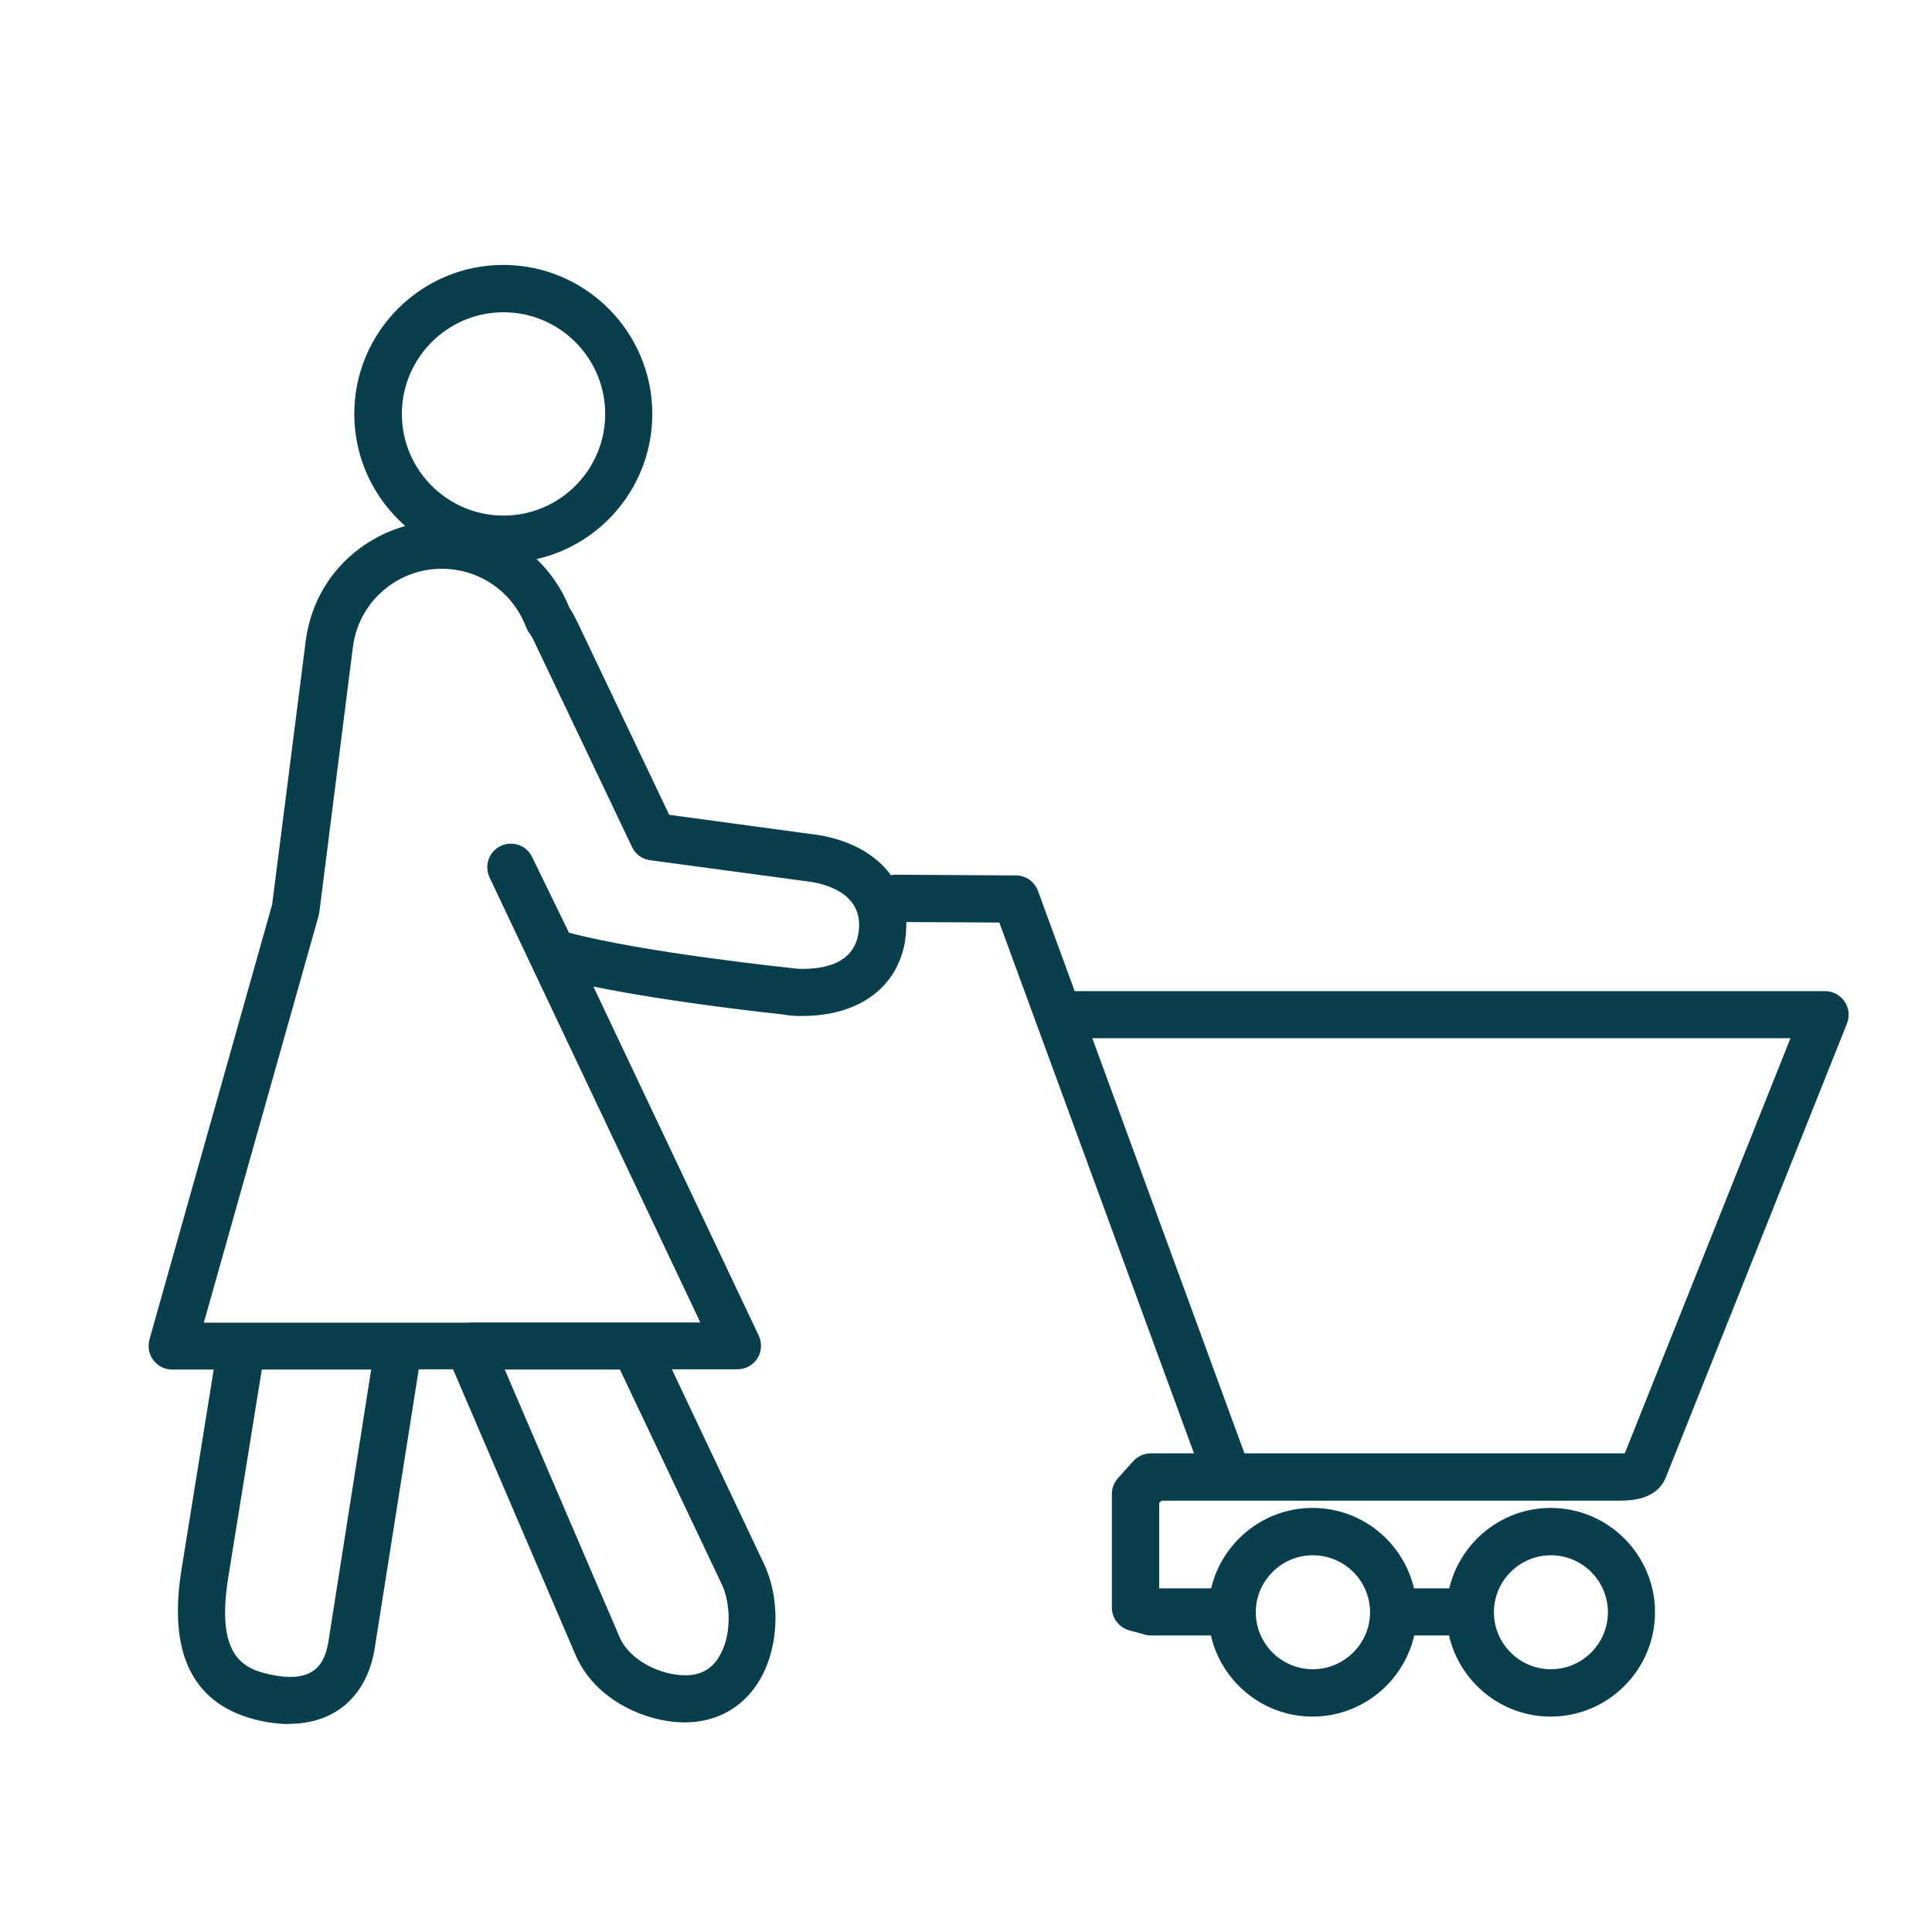 <?xml version="1.0" encoding="UTF-8"?> <svg xmlns="http://www.w3.org/2000/svg" id="Layer_1" data-name="Layer 1" viewBox="0 0 80 80"><defs><style> .cls-1 { fill: #093e4d; stroke-width: 0px; } </style></defs><path class="cls-1" d="M11.98,71.39c-.29,0-.59-.03-.91-.08-2.93-.51-4.13-2.6-3.57-6.22l1.35-8.38h-1.72c-.31,0-.59-.14-.78-.39s-.24-.56-.16-.86l5.08-18.01,1.4-10.99c.22-1.52,1-2.84,2.22-3.75.58-.43,1.22-.74,1.89-.93-1.29-1.13-2.11-2.79-2.11-4.64,0-3.4,2.77-6.17,6.17-6.17s6.17,2.77,6.17,6.17c0,2.93-2.05,5.39-4.79,6.01.58.56,1.05,1.24,1.36,2.02.12.18.21.35.3.53l3.83,8.04,6.2.84c1.35.23,2.37.82,2.98,1.66.06-.01.12-.02.19-.02h0l4.99.03c.41,0,.77.26.91.64l1.52,4.15h31.07c.32,0,.63.16.81.43.18.27.22.61.1.91l-7.48,18.74c-.38,1.03-1.53,1.02-2.08,1.02h-18.83l-.09.1v3.53h2.15c.45-1.9,2.16-3.33,4.2-3.33s3.75,1.42,4.2,3.33h1.46c.45-1.9,2.16-3.33,4.2-3.33,2.38,0,4.32,1.94,4.32,4.32s-1.94,4.32-4.32,4.32c-2.05,0-3.77-1.44-4.21-3.36h-1.44c-.44,1.92-2.16,3.36-4.21,3.36s-3.77-1.44-4.21-3.36h-2.49c-.09,0-.18-.01-.26-.04l-.63-.17c-.42-.12-.72-.5-.72-.94v-4.71c0-.24.09-.47.25-.65l.63-.7c.19-.21.45-.33.73-.33h1.79l-8.06-21.98-3.85-.02c0,.27-.02.55-.06.83-.34,1.91-1.93,3.06-4.27,3.06-.22,0-.47,0-.75-.06-.17-.02-4.57-.48-7.88-1.16l6.85,14.46c.14.3.12.66-.06.94-.18.28-.49.45-.83.45h-2.71l3.85,8.13c.69,1.56.56,3.56-.31,4.89-.67,1.03-1.74,1.6-3,1.6-1.64,0-3.71-.94-4.51-2.75l-5.09-11.87h-1.42l-1.84,11.65c-.35,1.93-1.67,3.03-3.53,3.03ZM10.84,56.71l-1.4,8.68c-.51,3.28.69,3.77,1.97,3.99,1.67.29,2.04-.57,2.18-1.35l1.78-11.32h-4.54ZM20.9,56.71l4.76,11.09c.43.98,1.72,1.57,2.72,1.57.6,0,1.05-.23,1.36-.71.56-.86.53-2.2.17-3.01l-4.24-8.94s-4.77,0-4.77,0ZM64.22,64.4c-1.3,0-2.36,1.06-2.36,2.36s1.06,2.36,2.36,2.36,2.36-1.06,2.36-2.36-1.06-2.36-2.36-2.36ZM54.36,64.4c-1.3,0-2.36,1.06-2.36,2.36s1.06,2.36,2.36,2.36,2.37-1.06,2.37-2.36-1.06-2.36-2.37-2.36ZM51.53,60.18h15.41c.1,0,.23,0,.34,0l6.86-17.19h-28.91l6.3,17.19ZM19.44,54.76h9.56l-8.73-18.43c-.23-.49-.02-1.07.46-1.3.49-.23,1.07-.03,1.3.45l1.53,3.14c3.11.83,9.1,1.45,9.16,1.46.21.03.35.04.48.04,1.39,0,2.17-.48,2.34-1.44.27-1.54-1.1-2.02-1.93-2.16l-6.69-.9c-.33-.04-.61-.25-.75-.55l-4.06-8.53c-.06-.13-.13-.25-.21-.35-.05-.07-.08-.14-.11-.21-.48-1.28-1.61-2.2-2.96-2.39-.99-.14-1.97.11-2.76.7-.8.6-1.31,1.47-1.45,2.45l-1.4,11.05s-.02.1-.03.14l-4.75,16.84h10.96s.03,0,.04,0ZM20.85,12.93c-2.32,0-4.21,1.89-4.21,4.21s1.89,4.21,4.21,4.21,4.21-1.89,4.21-4.21-1.89-4.21-4.21-4.21Z"></path></svg> 
